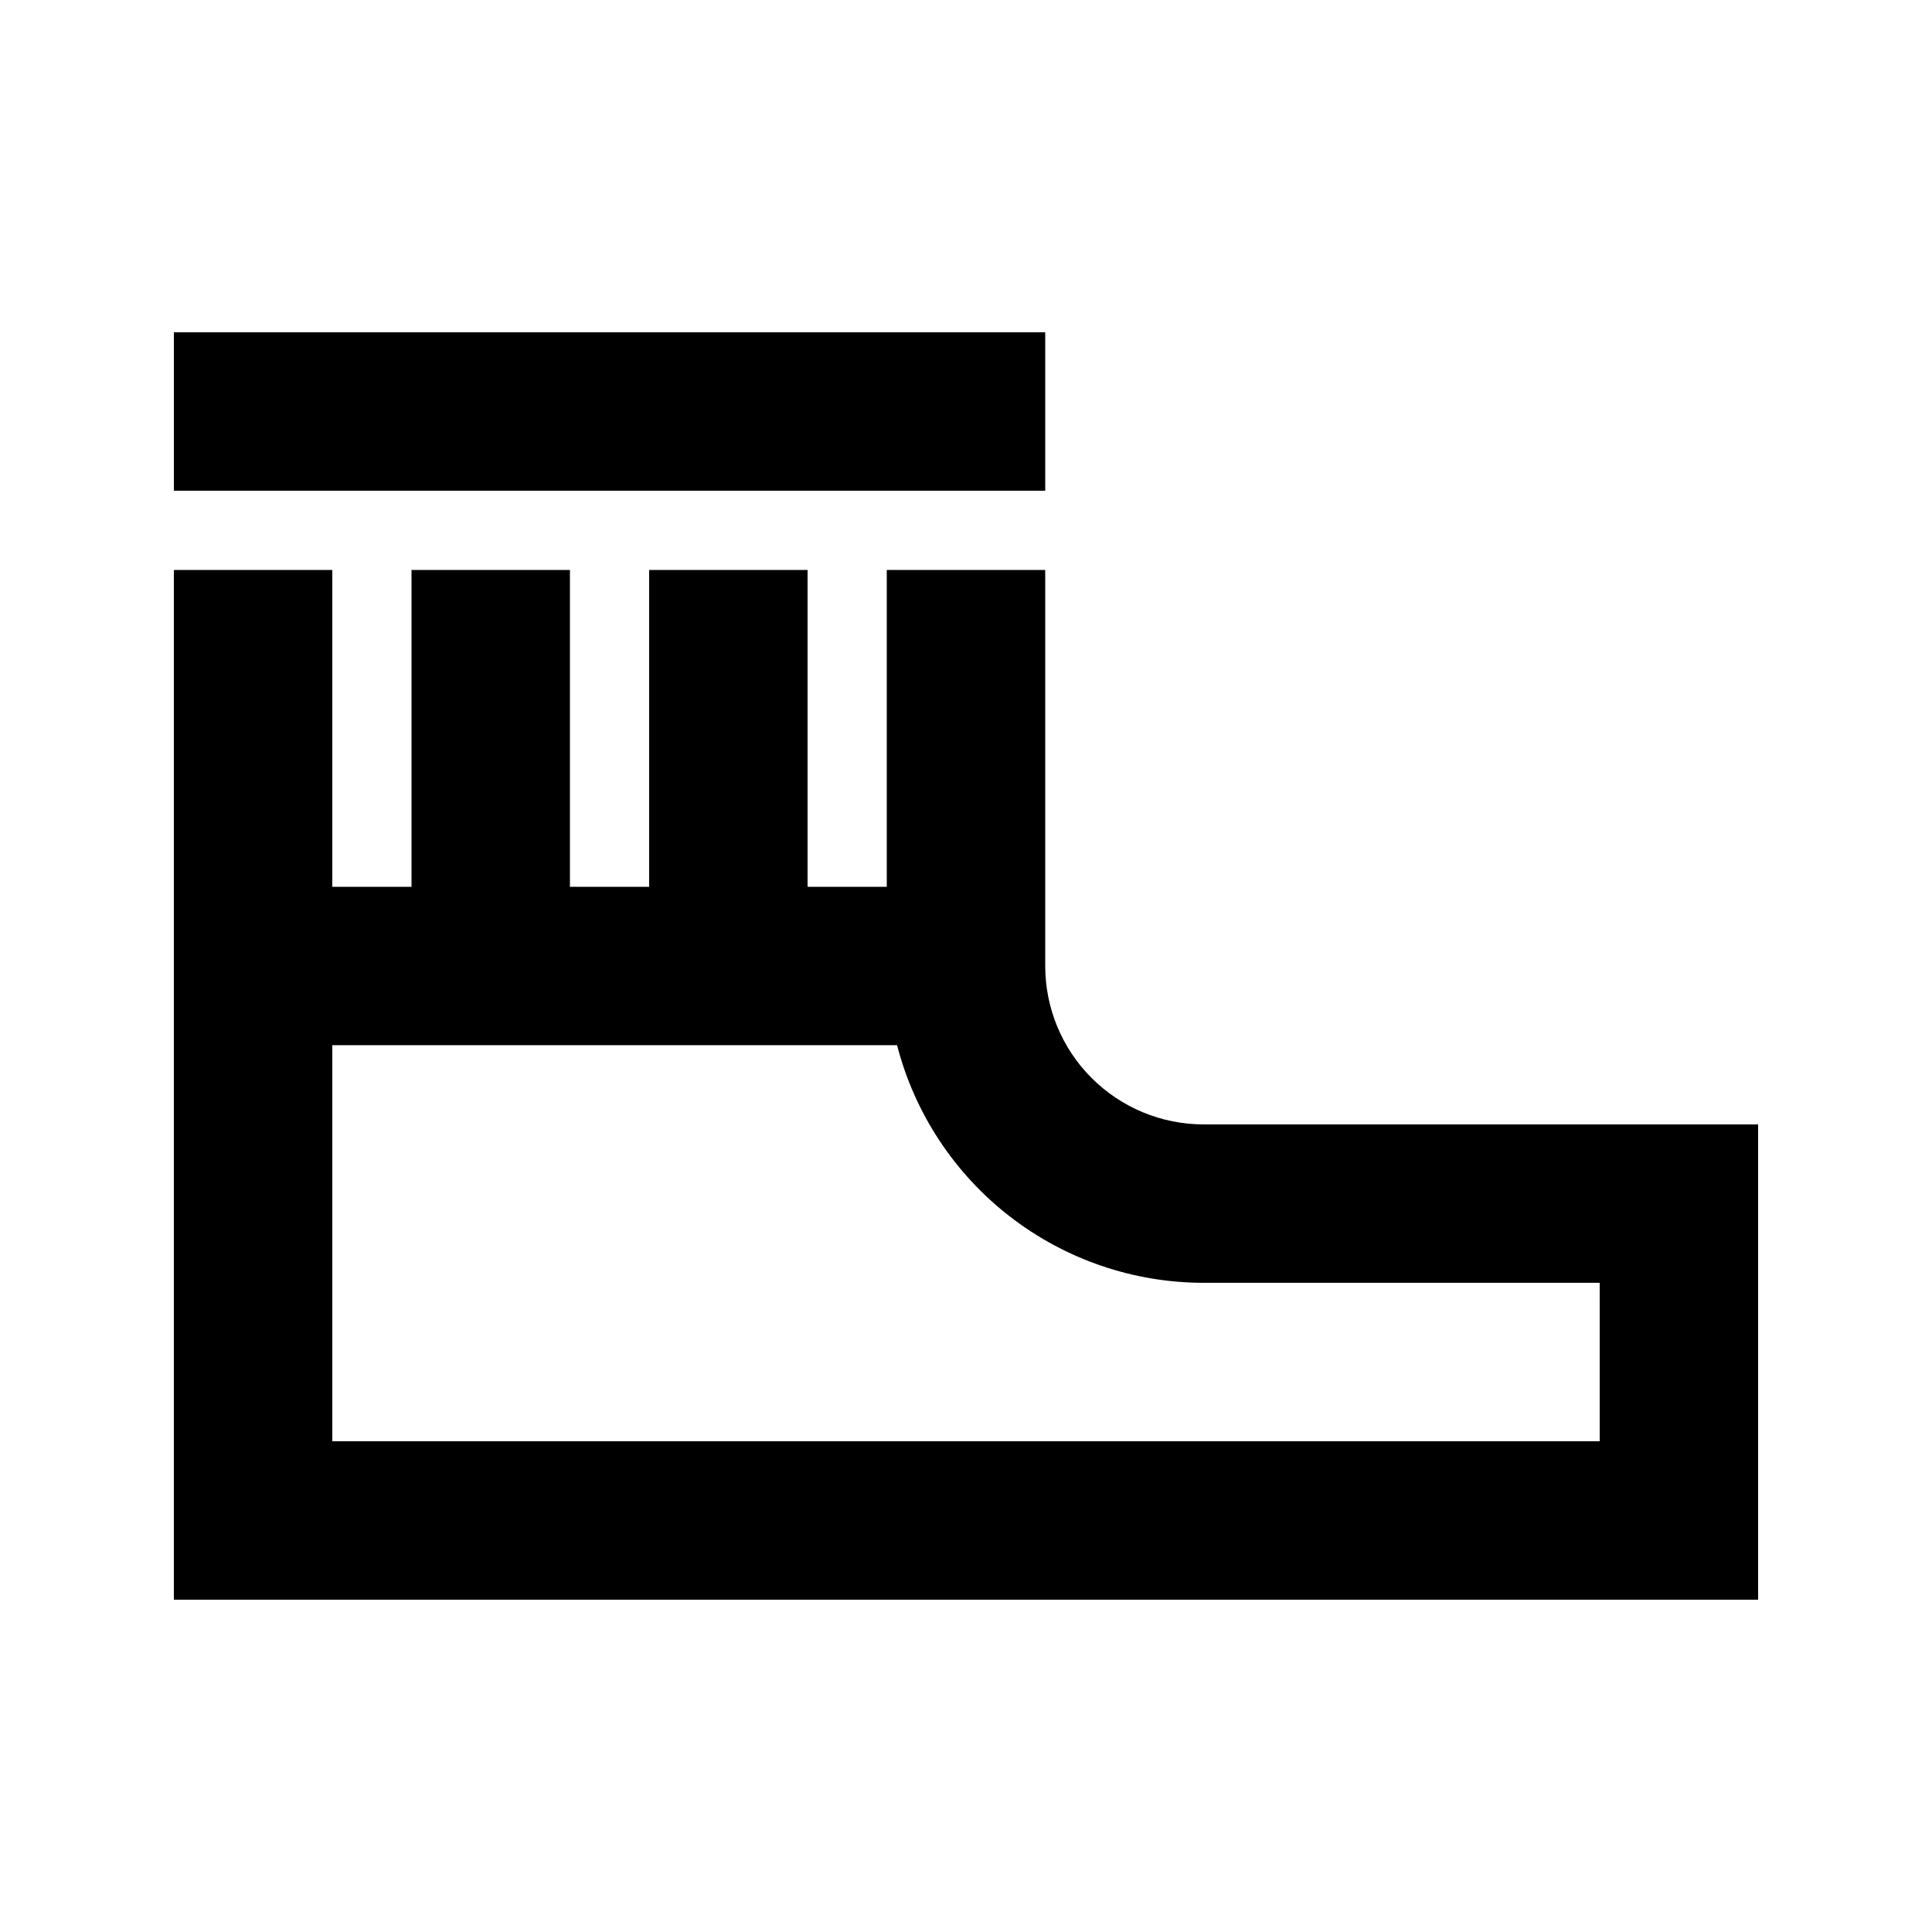 <?xml version="1.0" encoding="UTF-8"?>
<!-- Uploaded to: SVG Repo, www.svgrepo.com, Generator: SVG Repo Mixer Tools -->
<svg fill="#000000" width="800px" height="800px" version="1.1" viewBox="144 144 512 512" xmlns="http://www.w3.org/2000/svg">
 <g>
  <path d="m190.08 232.06h230.91v41.984h-230.91z"/>
  <path d="m420.99 400v-104.96h-41.984v83.969h-20.992v-83.969h-41.984v83.969h-20.992v-83.969h-41.984v83.969h-20.992v-83.969h-41.984v272.89h419.84v-125.95h-146.94c-11.137 0-21.816-4.426-29.688-12.297-7.875-7.875-12.297-18.555-12.297-29.688zm146.95 125.95-335.88-0.004v-104.96h149.67c4.652 18.012 15.156 33.973 29.859 45.371 14.703 11.398 32.777 17.59 51.383 17.602h104.96z"/>
 </g>
</svg>